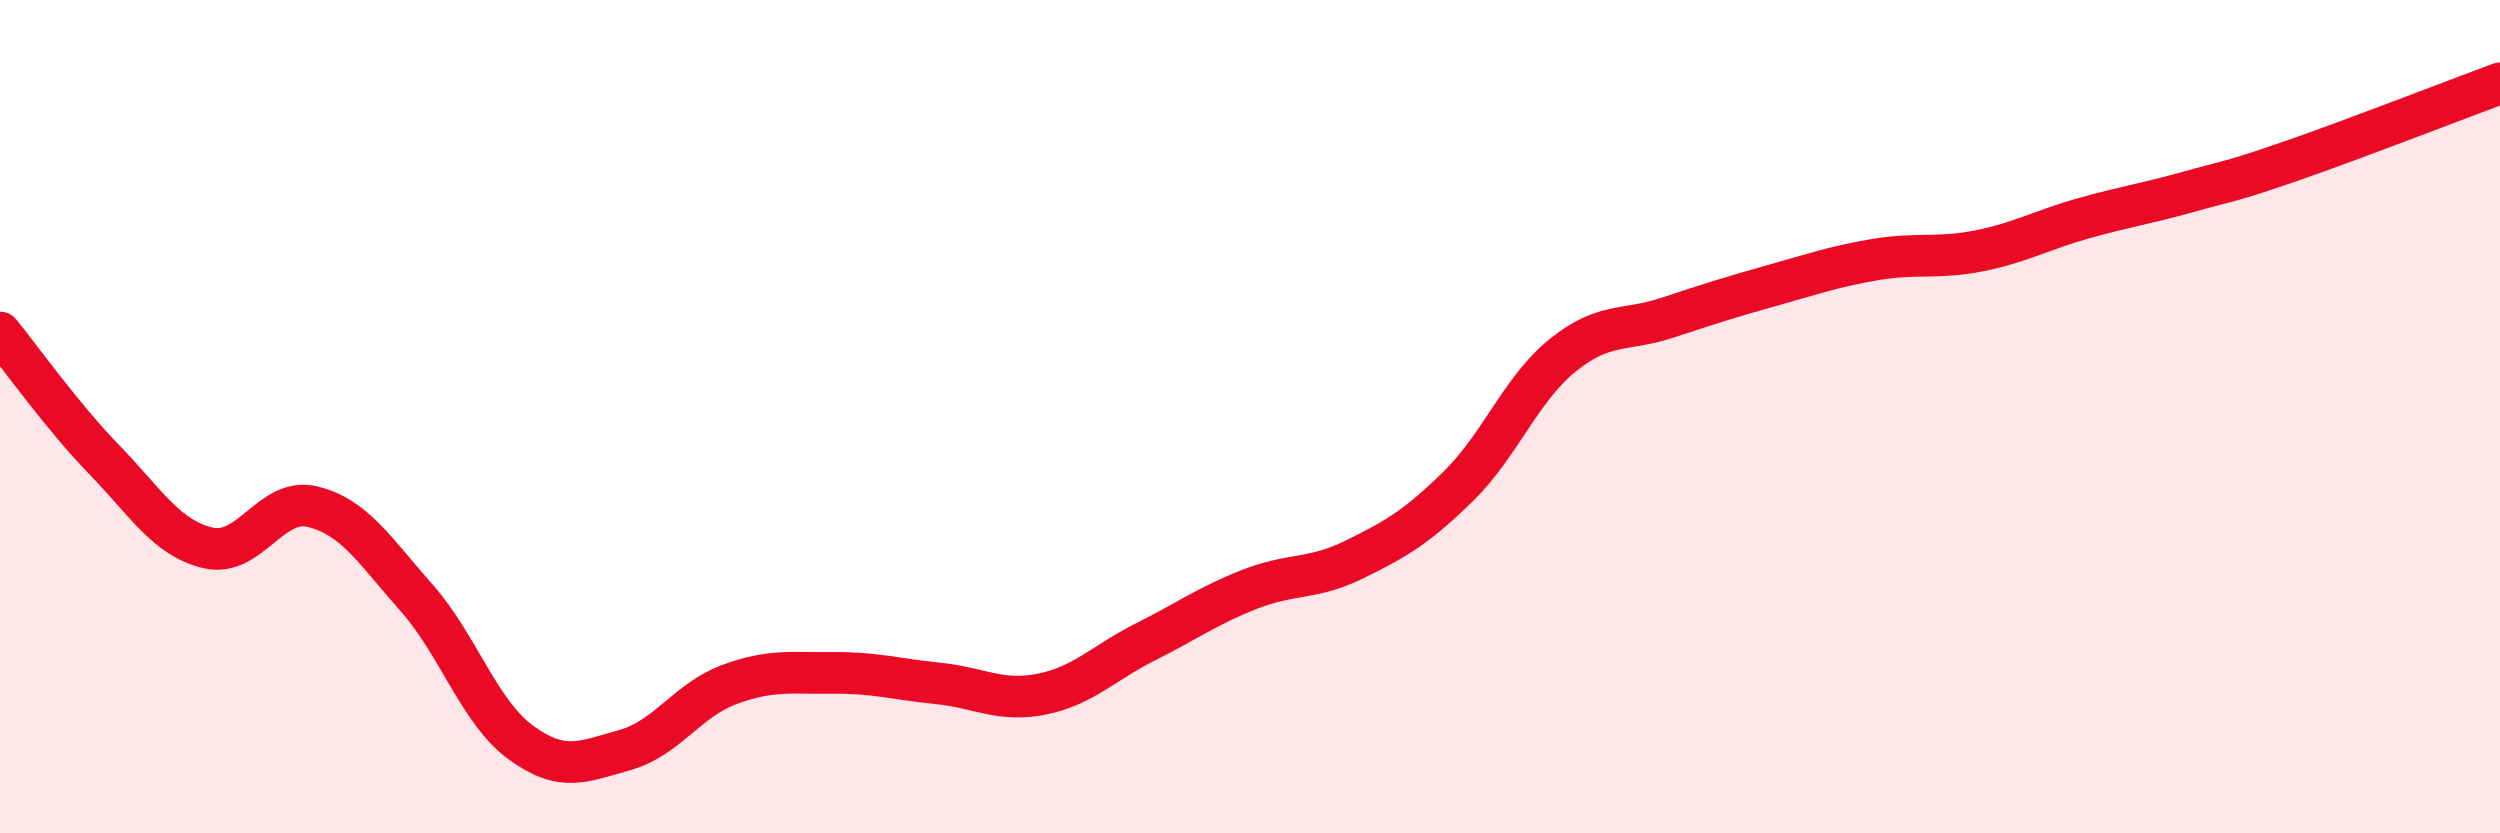 
    <svg width="60" height="20" viewBox="0 0 60 20" xmlns="http://www.w3.org/2000/svg">
      <path
        d="M 0,7.98 C 0.5,8.59 1.5,10 2.5,11.03 C 3.5,12.06 4,12.92 5,13.15 C 6,13.38 6.5,11.92 7.5,12.16 C 8.5,12.4 9,13.22 10,14.35 C 11,15.48 11.5,17.09 12.5,17.82 C 13.5,18.55 14,18.28 15,18 C 16,17.72 16.5,16.8 17.5,16.43 C 18.5,16.06 19,16.16 20,16.15 C 21,16.14 21.5,16.3 22.5,16.4 C 23.5,16.5 24,16.86 25,16.66 C 26,16.46 26.5,15.9 27.5,15.4 C 28.5,14.9 29,14.53 30,14.14 C 31,13.75 31.5,13.92 32.5,13.43 C 33.5,12.94 34,12.65 35,11.67 C 36,10.69 36.5,9.34 37.5,8.53 C 38.5,7.72 39,7.96 40,7.63 C 41,7.3 41.5,7.14 42.5,6.86 C 43.5,6.58 44,6.4 45,6.23 C 46,6.06 46.5,6.22 47.5,6.02 C 48.5,5.82 49,5.52 50,5.24 C 51,4.96 51.5,4.89 52.5,4.61 C 53.5,4.33 53.5,4.38 55,3.86 C 56.5,3.34 59,2.37 60,2L60 20L0 20Z"
        fill="#EB0A25"
        opacity="0.1"
        stroke-linecap="round"
        stroke-linejoin="round"
      />
      <path
        d="M 0,7.98 C 0.5,8.59 1.5,10 2.5,11.03 C 3.5,12.06 4,12.92 5,13.15 C 6,13.38 6.5,11.92 7.5,12.16 C 8.5,12.4 9,13.22 10,14.35 C 11,15.48 11.5,17.09 12.5,17.82 C 13.5,18.55 14,18.28 15,18 C 16,17.72 16.5,16.8 17.5,16.43 C 18.5,16.06 19,16.16 20,16.15 C 21,16.14 21.5,16.3 22.5,16.4 C 23.5,16.5 24,16.86 25,16.66 C 26,16.46 26.5,15.9 27.5,15.4 C 28.5,14.9 29,14.53 30,14.14 C 31,13.75 31.5,13.92 32.5,13.43 C 33.5,12.94 34,12.65 35,11.67 C 36,10.69 36.5,9.34 37.5,8.53 C 38.5,7.72 39,7.96 40,7.63 C 41,7.3 41.5,7.14 42.5,6.86 C 43.5,6.58 44,6.4 45,6.23 C 46,6.06 46.5,6.22 47.5,6.02 C 48.5,5.82 49,5.52 50,5.24 C 51,4.96 51.5,4.89 52.5,4.61 C 53.5,4.33 53.5,4.38 55,3.86 C 56.5,3.34 59,2.37 60,2"
        stroke="#EB0A25"
        stroke-width="1"
        fill="none"
        stroke-linecap="round"
        stroke-linejoin="round"
      />
    </svg>
  